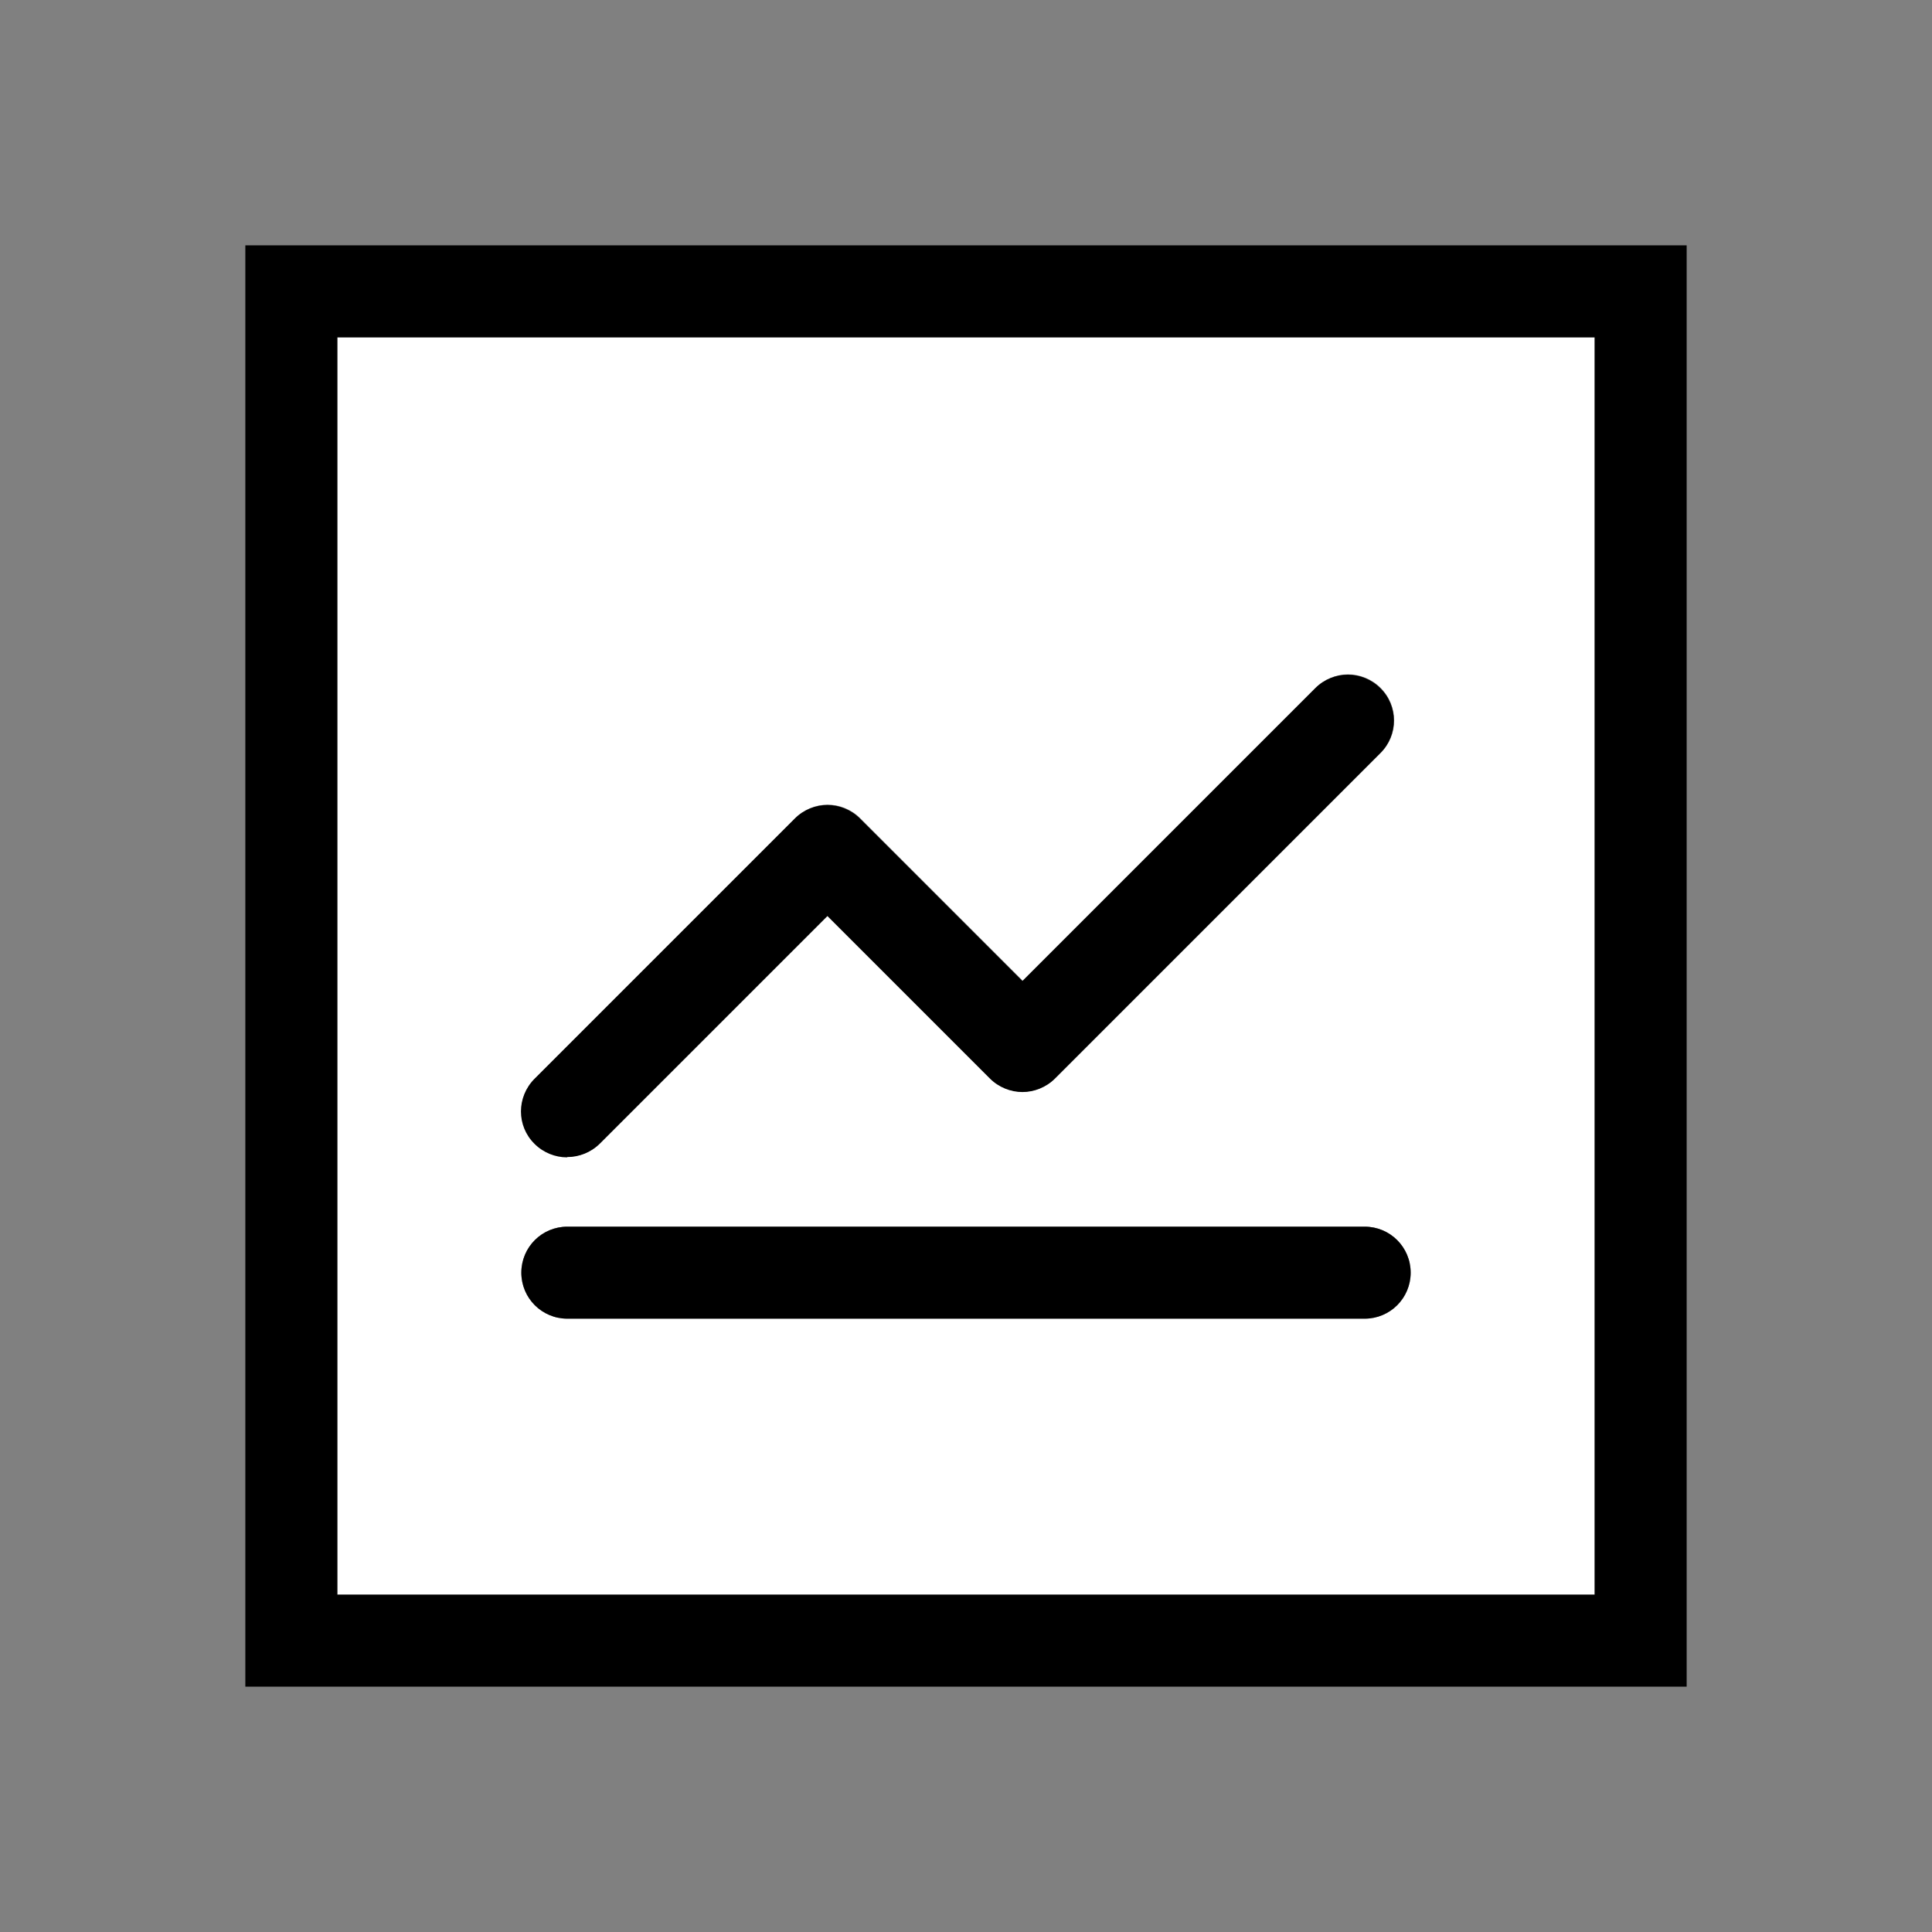 <?xml version="1.0" encoding="UTF-8"?><svg xmlns="http://www.w3.org/2000/svg" viewBox="0 0 63 63"><rect x="0" y="0" width="63" height="63" fill="#808080" stroke="none"/><defs><style>.cls-1{fill:#fff;}</style></defs><g id="Color"><path class="cls-1" d="M52,11H11V52H52V11ZM17.44,35.17l8.49-8.49c.29-.29,.68-.44,1.06-.44s.77,.15,1.06,.44l5.3,5.3,9.55-9.55c.29-.29,.68-.44,1.06-.44s.77,.15,1.06,.44c.59,.59,.59,1.54,0,2.12l-10.61,10.61c-.29,.29-.68,.44-1.06,.44s-.77-.15-1.06-.44l-5.3-5.3-7.42,7.42c-.29,.29-.68,.44-1.06,.44s-.77-.15-1.06-.44c-.59-.59-.59-1.54,0-2.12Zm27.06,7.83H18.5c-.83,0-1.5-.67-1.5-1.5s.67-1.5,1.5-1.5h26c.83,0,1.5,.67,1.5,1.5s-.67,1.5-1.5,1.5Z"/></g><g id="Icon_black"><g><path d="M18.5,43h26c.83,0,1.5-.67,1.5-1.5s-.67-1.5-1.5-1.5H18.5c-.83,0-1.5,.67-1.5,1.5s.67,1.5,1.5,1.5Z"/><path d="M18.5,37.73c.38,0,.77-.15,1.06-.44l7.42-7.42,5.3,5.3c.29,.29,.68,.44,1.06,.44s.77-.15,1.06-.44l10.61-10.61c.59-.59,.59-1.54,0-2.12-.29-.29-.68-.44-1.06-.44s-.77,.15-1.06,.44l-9.55,9.55-5.3-5.3c-.29-.29-.68-.44-1.06-.44s-.77,.15-1.06,.44l-8.49,8.49c-.59,.59-.59,1.54,0,2.12,.29,.29,.68,.44,1.06,.44Z"/><path d="M8,8V55H55V8H8ZM52,52H11V11H52V52Z"/></g></g></svg>
